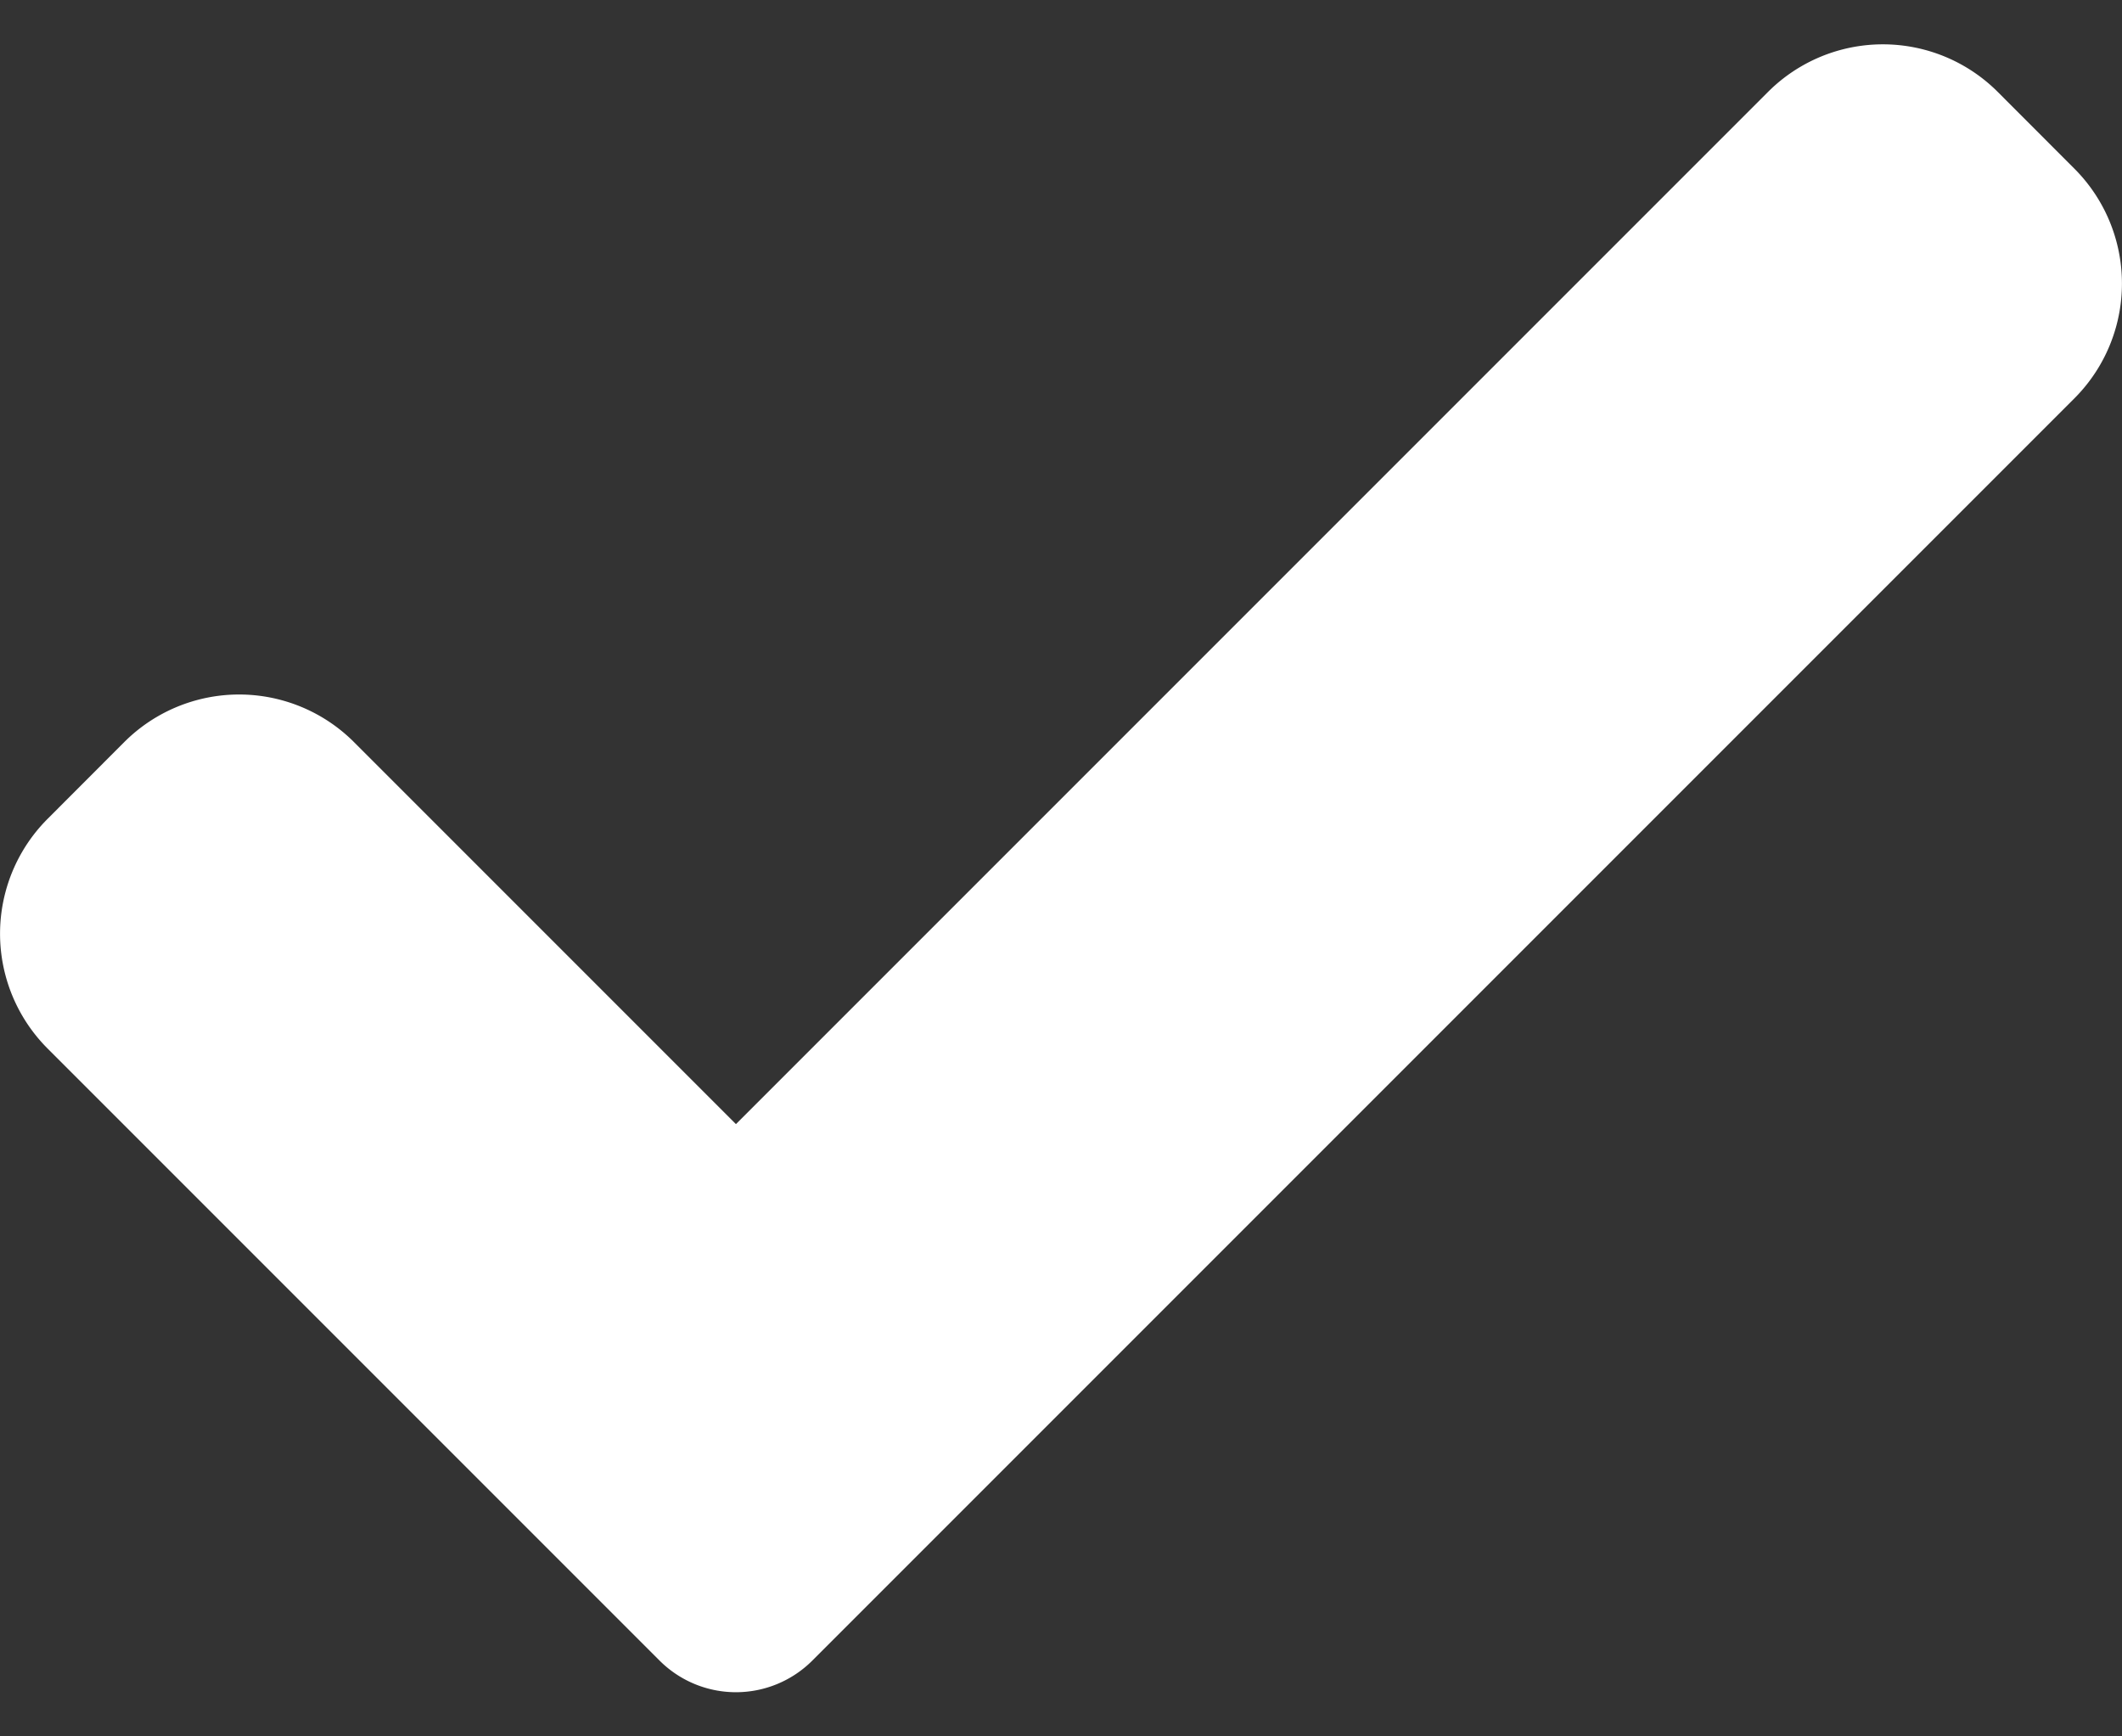 <svg xmlns="http://www.w3.org/2000/svg" width="22" height="18" viewBox="0 0 22 18"><rect x="0" y="0" width="22" height="18" fill="#333333" stroke="none"/><g><g clip-path="url(#clip-4f1c283a-2b03-4030-ae20-fd12e734832c)"><path fill="#fff" d="M8.424 17.212a1.12 1.12 0 0 1-1.588 0L.494 10.87a1.684 1.684 0 0 1 0-2.382l.794-.795a1.684 1.684 0 0 1 2.382 0l3.96 3.96 10.7-10.7a1.684 1.684 0 0 1 2.382 0l.794.795a1.684 1.684 0 0 1 0 2.382z"/></g></g></svg>